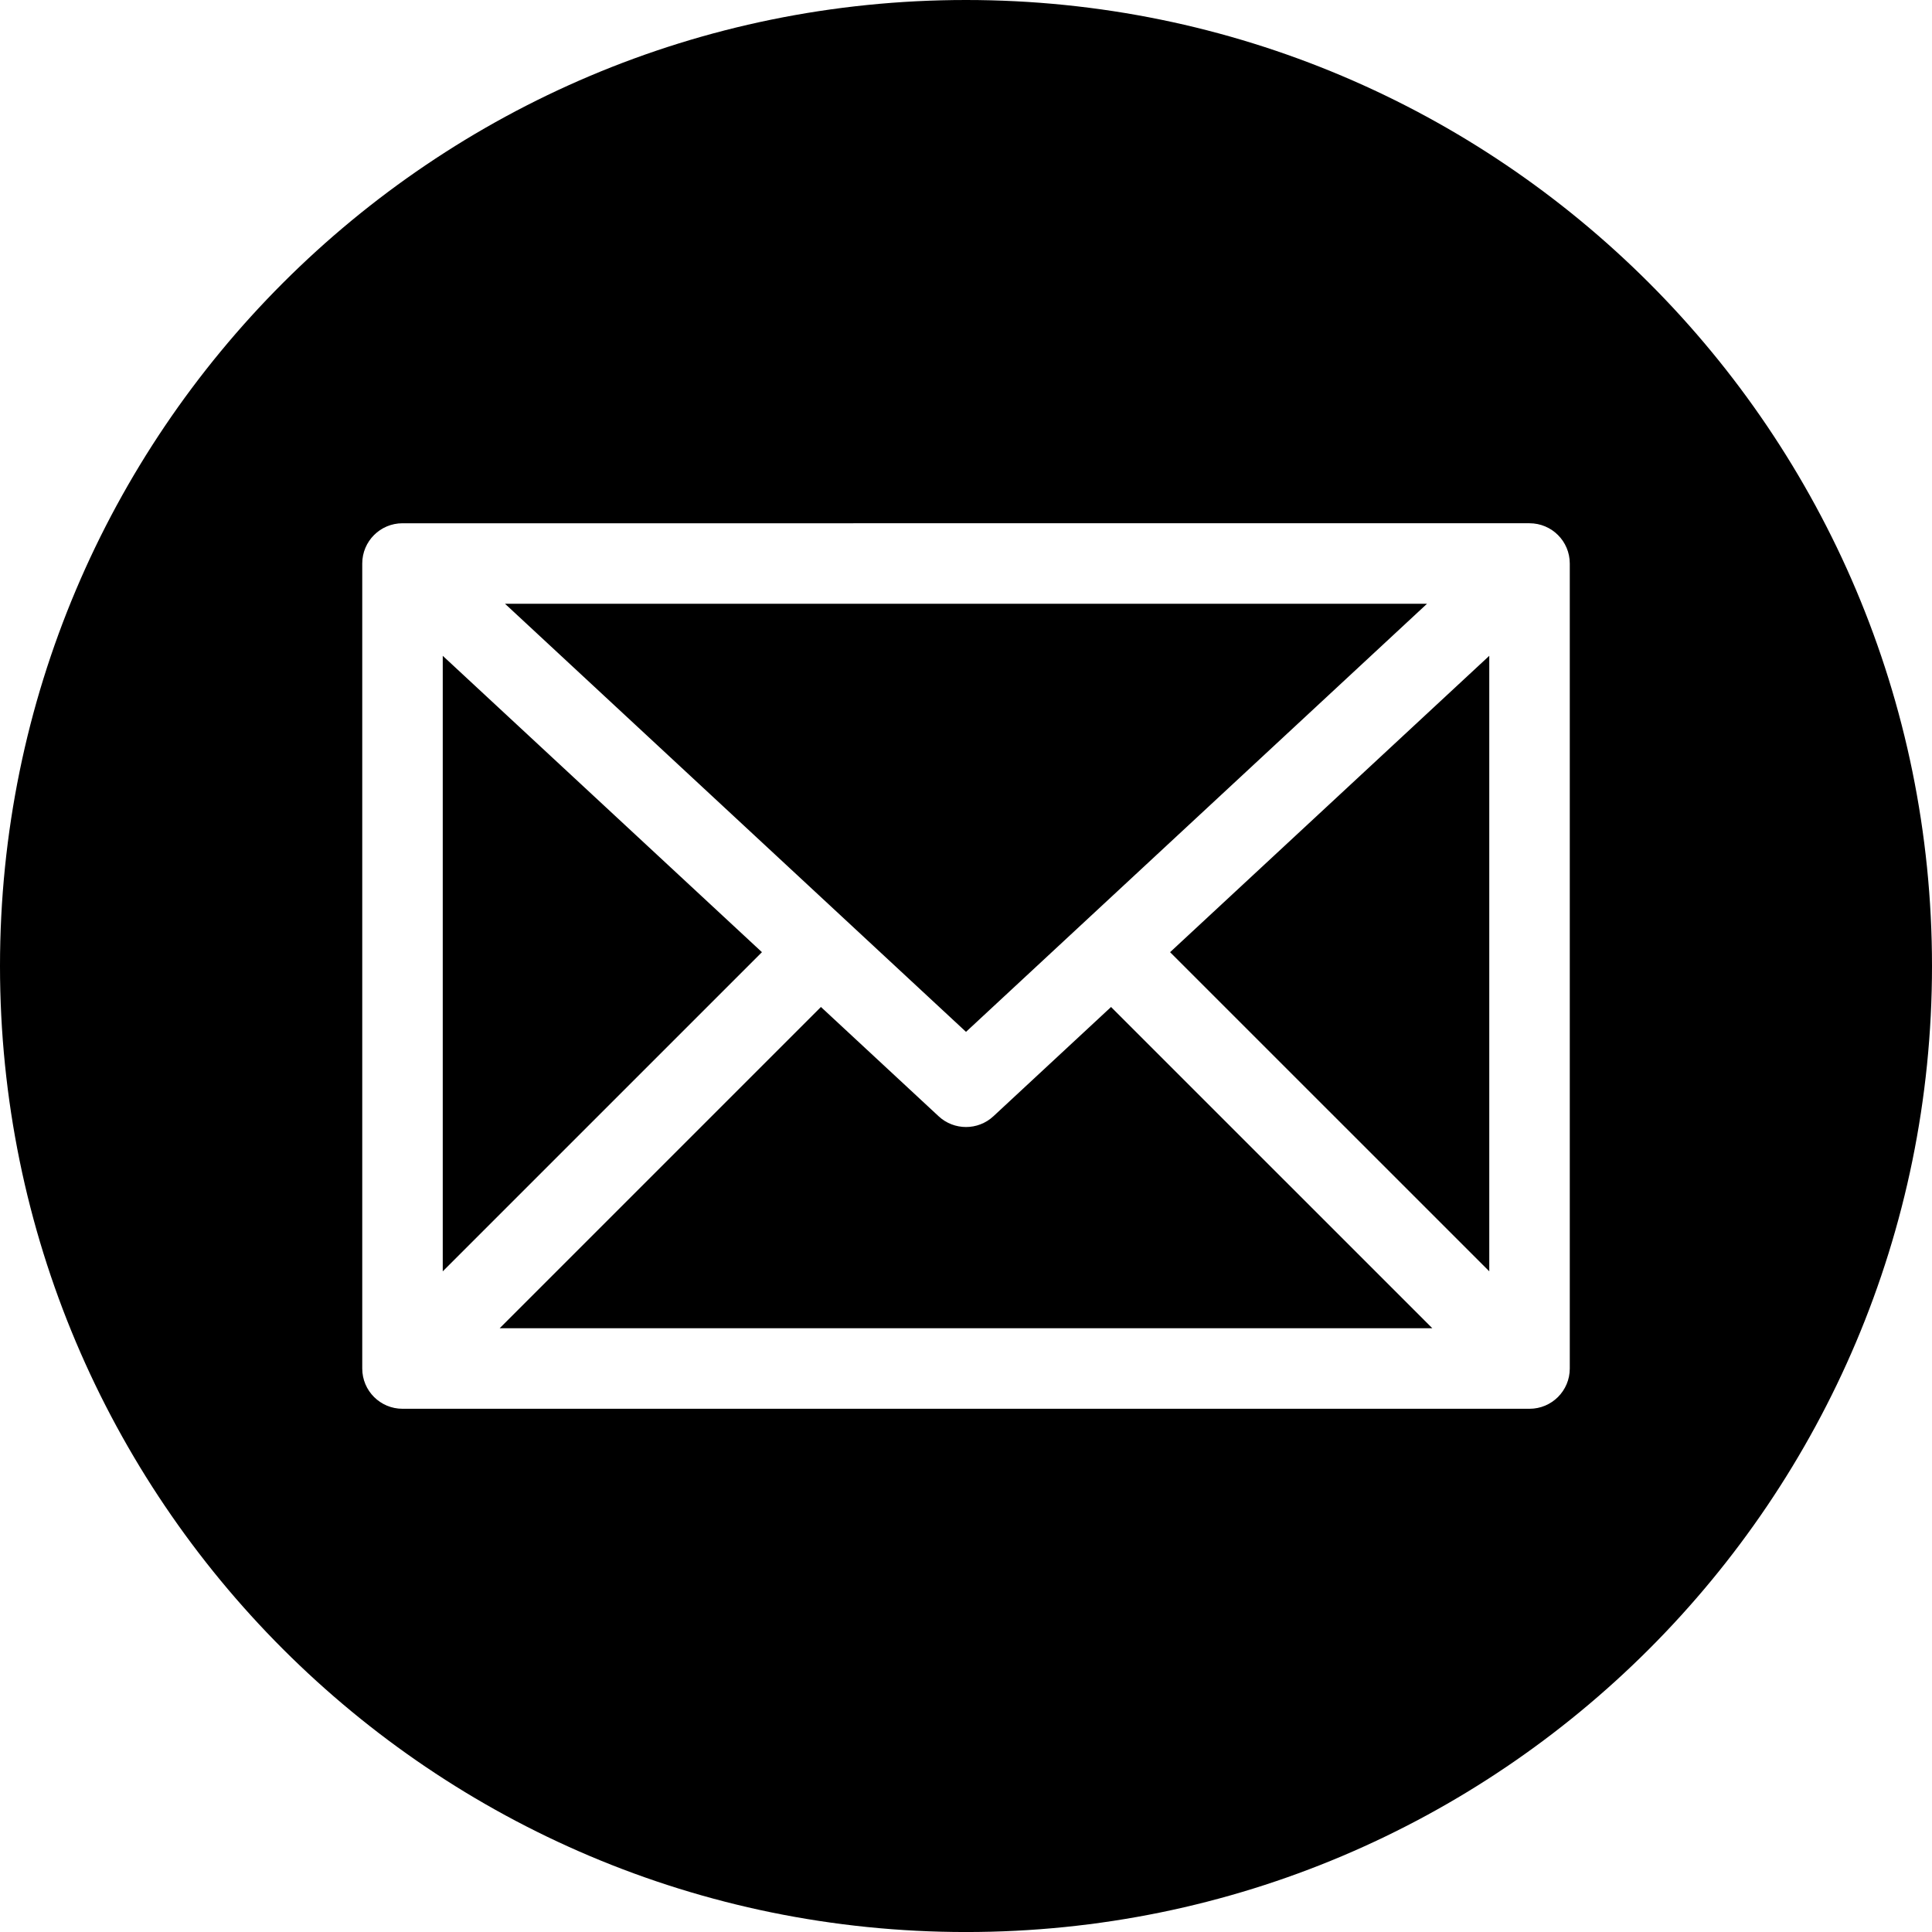 <?xml version="1.0" encoding="UTF-8"?>
<!-- Generator: Adobe Illustrator 14.0.0, SVG Export Plug-In . SVG Version: 6.00 Build 43363)  -->
<!DOCTYPE svg PUBLIC "-//W3C//DTD SVG 1.1//EN" "http://www.w3.org/Graphics/SVG/1.1/DTD/svg11.dtd">
<svg version="1.1" id="Calque_1" xmlns="http://www.w3.org/2000/svg" xmlns:xlink="http://www.w3.org/1999/xlink" x="0px" y="0px" width="159.74px" height="159.742px" viewBox="0 0 159.74 159.742" enable-background="new 0 0 159.74 159.742" xml:space="preserve">
<path d="M123.135,105.115V54.223L96.744,78.727L123.135,105.115z M129.791,46.592c0-1.84-1.49-3.328-3.328-3.328H33.279  c-1.838,0-3.328,1.488-3.328,3.328v66.559c0,1.84,1.49,3.328,3.328,3.328h93.184c1.838,0,3.328-1.488,3.328-3.328V46.592z   M159.74,79.871c0,44.111-35.758,79.871-79.869,79.871S0,123.982,0,79.871S35.76,0,79.871,0S159.74,35.76,159.74,79.871   M82.137,92.292c-0.639,0.595-1.453,0.891-2.266,0.891s-1.627-0.296-2.266-0.891l-9.729-9.034l-26.564,26.564h77.115L91.863,83.259  L82.137,92.292z M117.988,49.919H41.754l38.117,35.396L117.988,49.919z M62.998,78.727l-26.391,26.389V54.223L62.998,78.727z"/>
</svg>